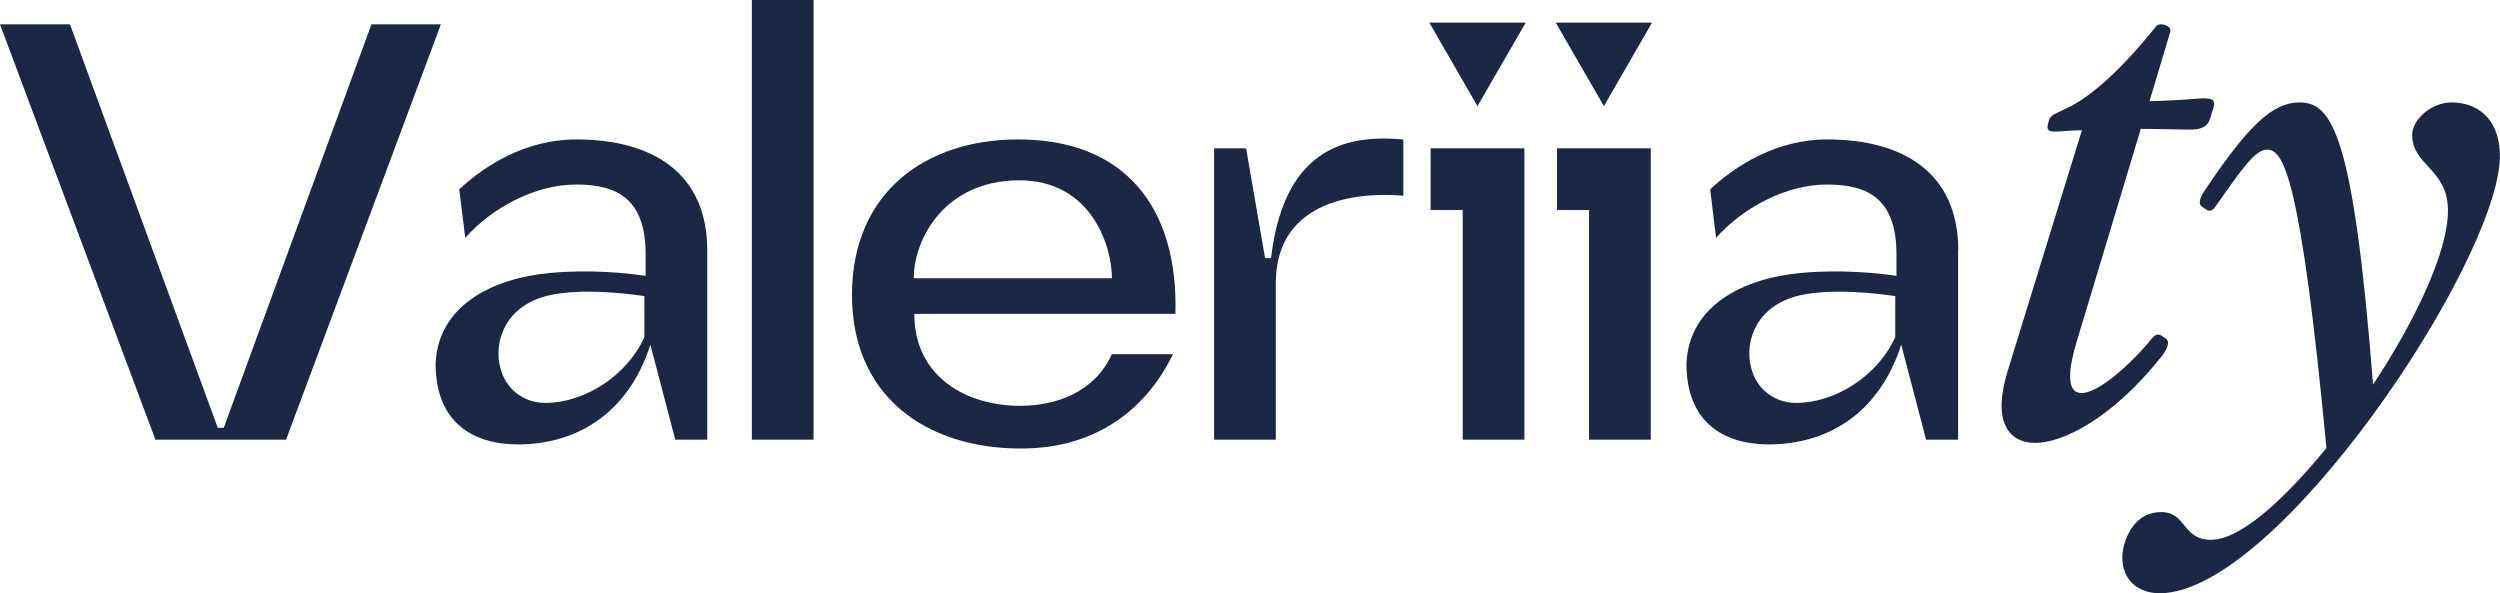 <?xml version="1.0" encoding="UTF-8"?>
<svg id="Layer_1" data-name="Layer 1" xmlns="http://www.w3.org/2000/svg" viewBox="0 0 284.37 67.46">
  <defs>
    <style>
      .cls-1 {
        fill: #1B2745;
      }
    </style>
  </defs>
  <path class="cls-1" d="M17.68,50.01L0,2.77H7.96L24.77,48.66h.68L42.25,2.77h7.9l-17.61,47.24h-14.85Z"/>
  <path class="cls-1" d="M80.45,28.48v21.53h-3.64l-2.83-10.8c-2.63,8.17-8.77,11.34-15.05,11.34-5.13,0-9.38-2.5-9.38-9.18,.27-6.55,6.34-9.72,13.09-10.33,4.39-.4,8.57,0,10.8,.34v-2.43c0-6.28-3.17-7.96-7.9-7.96s-9.65,2.7-12.62,6.07l-.68-5.53c2.9-2.7,7.56-5.67,13.3-5.67,8.64,0,14.91,3.78,14.91,12.62Zm-7.15,5.2c-1.82-.27-7.09-.94-10.93-.07-4.99,1.21-6.21,5.33-5.47,8.17,.54,2.36,2.56,4.05,5.13,4.05,4.45,0,9.31-3.1,11.27-7.49v-4.66Z"/>
  <path class="cls-1" d="M85.52,0h7.02V50.01h-7.02V0Z"/>
  <path class="cls-1" d="M115.82,15.86c12.28,0,18.22,7.9,17.88,19.84h-29.7c0,7.22,6.01,10.46,12.01,10.46,5.4,0,8.98-2.5,10.46-5.87h6.95c-2.83,5.87-8.37,10.73-17.28,10.73-10.87,0-19.3-6.01-19.23-17.61,.07-11.54,8.37-17.55,18.9-17.55Zm10.66,15.79c0-3.58-2.29-11.2-10.66-11.14-8.37,.07-11.88,6.68-11.88,11.14h22.54Z"/>
  <path class="cls-1" d="M159.63,15.86v6.41c-1.42-.13-14.51-1.35-14.51,9.99v17.75h-7.02V16.87h3.64l2.16,12.49h.68c1.55-13.3,9.45-13.97,15.05-13.5Z"/>
  <polygon class="cls-1" points="173.4 16.87 173.4 50.01 166.38 50.01 166.38 23.89 162.73 23.89 162.73 16.87 173.4 16.87"/>
  <polygon class="cls-1" points="187.77 16.87 187.77 50.01 180.75 50.01 180.75 23.89 177.11 23.89 177.11 16.87 187.77 16.87"/>
  <path class="cls-1" d="M222.73,28.48v21.53h-3.64l-2.83-10.8c-2.63,8.17-8.77,11.34-15.05,11.34-5.13,0-9.38-2.5-9.38-9.18,.27-6.55,6.34-9.72,13.09-10.33,4.39-.4,8.57,0,10.8,.34v-2.43c0-6.28-3.17-7.96-7.9-7.96s-9.65,2.7-12.62,6.07l-.67-5.53c2.9-2.7,7.56-5.67,13.3-5.67,8.64,0,14.92,3.78,14.92,12.62Zm-7.15,5.2c-1.82-.27-7.09-.94-10.93-.07-4.99,1.21-6.21,5.33-5.47,8.17,.54,2.36,2.56,4.05,5.13,4.05,4.45,0,9.31-3.1,11.27-7.49v-4.66Z"/>
  <path class="cls-1" d="M228.36,42.23l8.45-27.41c-1.38,0-2.3,.15-3.07,.15-.92,0-.92-.38-.77-.92l.08-.31c.15-.54,.46-.69,1.61-1.23,2.15-.92,5.45-3.15,10.6-9.52,.23-.31,.77-.23,1-.15l.31,.15c.31,.15,.38,.46,.23,.84l-2.3,7.68c2.61-.08,3.76-.15,5.68-.31,1.46-.08,1.84,.15,1.61,1l-.38,1.23c-.23,.85-.84,1.31-2.23,1.31-1.77,0-3.22-.08-5.68-.08l-.08,.31-7.22,23.96c-3.15,10.52,4.68,4.38,8.6-.46,.38-.46,.77-.54,1.15-.23l.46,.31c.38,.31,.23,1-.54,2-5.68,7.14-11.29,9.83-14.36,9.83s-4.91-2.46-3.15-8.14Z"/>
  <path class="cls-1" d="M241.6,62.01c.69-2.38,2.15-3.76,4.22-3.76,2.92,0,2.38,3.15,5.68,3.15s8.22-4.45,13.13-10.44c-2.92-30.64-4.84-33.94-6.76-33.94-1.38,0-2.92,2.3-5.91,6.53-.31,.46-.69,.54-1.08,.23l-.46-.31c-.38-.31-.23-1,.54-2.07,4.76-7.06,7.52-9.75,10.6-9.75,3.69,0,6.14,3.53,8.37,32.1,4.76-7.22,8.52-15.05,8.52-19.81s-4.07-5.07-4.07-8.6c0-1.77,2.23-3.69,4.45-3.69,3.46,0,5.61,2.38,5.53,6.3-.31,11.98-25.34,49.53-38.7,49.53-3.07,0-4.84-2.3-4.07-5.45Z"/>
  <polygon class="cls-1" points="168.06 12.07 162.58 2.57 173.55 2.57 168.06 12.07"/>
  <polygon class="cls-1" points="182.44 12.07 176.96 2.57 187.92 2.57 182.44 12.07"/>
</svg>